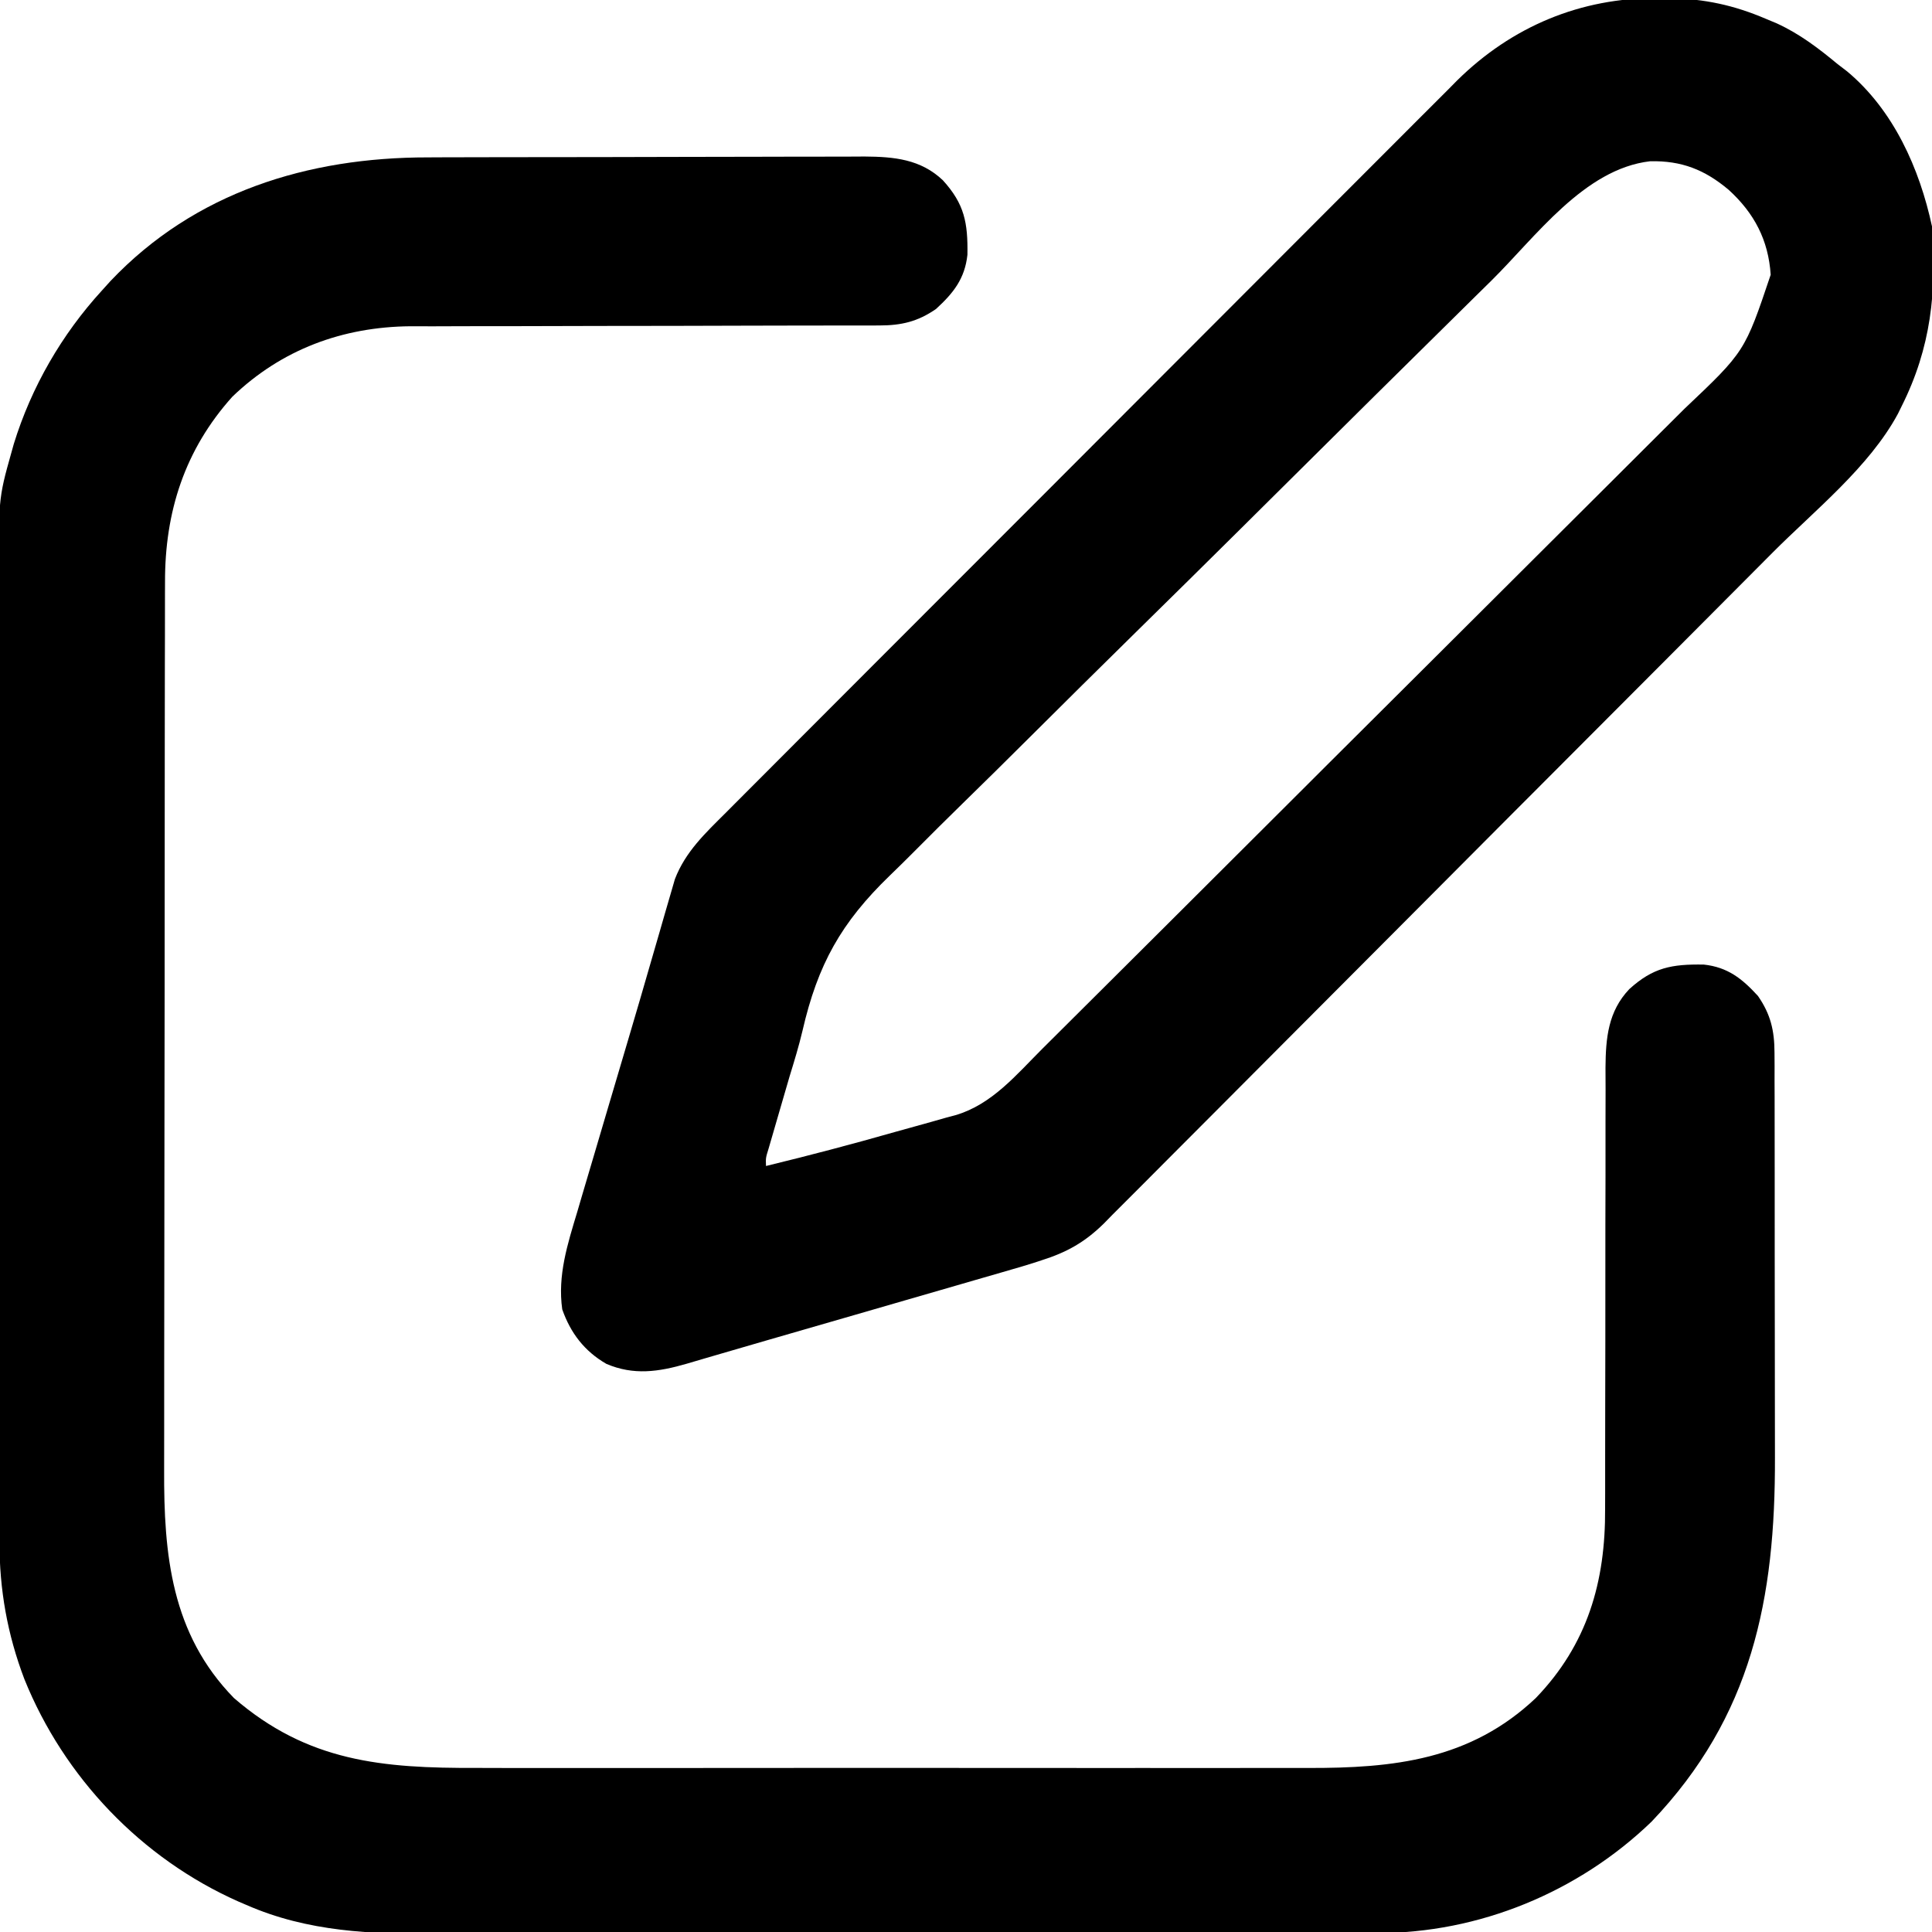 <?xml version="1.0" encoding="UTF-8"?>
<svg version="1.1" xmlns="http://www.w3.org/2000/svg" width="512" height="512">
<path d="M0 0 C1.367 -0.006 2.734 -0.013 4.101 -0.02 C7.761 -0.038 11.422 -0.043 15.083 -0.044 C17.378 -0.045 19.672 -0.05 21.967 -0.055 C29.991 -0.073 38.016 -0.082 46.04 -0.08 C53.492 -0.079 60.944 -0.1 68.397 -0.132 C74.827 -0.158 81.257 -0.168 87.687 -0.167 C91.514 -0.167 95.341 -0.172 99.168 -0.194 C102.762 -0.213 106.355 -0.213 109.949 -0.198 C111.883 -0.195 113.817 -0.212 115.751 -0.229 C123.56 -0.173 130.576 0.481 136.463 6.07 C142.188 12.372 143.1 17.301 142.967 25.802 C142.277 32.156 139.249 35.956 134.651 40.166 C129.806 43.527 125.462 44.54 119.615 44.542 C118.442 44.547 117.269 44.553 116.06 44.558 C114.15 44.552 114.15 44.552 112.202 44.546 C110.836 44.549 109.471 44.552 108.105 44.557 C105.17 44.565 102.235 44.567 99.3 44.565 C94.645 44.562 89.991 44.576 85.336 44.594 C72.101 44.641 58.867 44.665 45.632 44.671 C38.318 44.675 31.004 44.693 23.689 44.726 C19.077 44.747 14.465 44.749 9.853 44.738 C6.961 44.736 4.07 44.75 1.178 44.768 C-0.769 44.776 -2.717 44.764 -4.664 44.752 C-22.592 44.917 -38.775 50.876 -51.837 63.423 C-64.445 77.466 -69.737 93.918 -69.679 112.598 C-69.684 113.693 -69.688 114.789 -69.693 115.918 C-69.705 119.567 -69.704 123.216 -69.702 126.865 C-69.708 129.491 -69.715 132.117 -69.723 134.742 C-69.739 141.122 -69.745 147.501 -69.746 153.881 C-69.747 159.072 -69.751 164.262 -69.757 169.453 C-69.775 184.199 -69.784 198.945 -69.782 213.69 C-69.782 214.881 -69.782 214.881 -69.782 216.095 C-69.782 216.89 -69.782 217.684 -69.782 218.503 C-69.781 231.37 -69.8 244.236 -69.829 257.103 C-69.857 270.343 -69.871 283.582 -69.869 296.822 C-69.869 304.244 -69.874 311.665 -69.896 319.087 C-69.914 325.408 -69.918 331.728 -69.905 338.049 C-69.898 341.268 -69.9 344.486 -69.915 347.704 C-70.016 370.261 -68.052 391.259 -51.412 408.291 C-31.837 425.215 -12.02 426.895 12.844 426.808 C15.471 426.814 18.097 426.821 20.724 426.829 C27.083 426.847 33.441 426.843 39.8 426.832 C44.973 426.823 50.147 426.821 55.32 426.826 C56.06 426.826 56.8 426.827 57.562 426.828 C59.066 426.829 60.569 426.83 62.072 426.832 C76.129 426.843 90.186 426.83 104.243 426.808 C116.273 426.79 128.302 426.794 140.331 426.812 C154.342 426.833 168.353 426.842 182.364 426.83 C183.861 426.828 185.359 426.827 186.856 426.826 C187.593 426.825 188.33 426.825 189.088 426.824 C194.248 426.82 199.408 426.826 204.568 426.836 C211.529 426.848 218.489 426.839 225.449 426.816 C227.994 426.811 230.538 426.812 233.082 426.821 C255.868 426.893 276.215 424.723 293.588 408.291 C307.282 394.086 312.076 377.475 311.957 358.128 C311.96 356.751 311.964 355.375 311.969 353.999 C311.977 351.061 311.976 348.122 311.969 345.184 C311.957 340.531 311.969 335.877 311.985 331.224 C312.021 319.673 312.028 308.122 312.025 296.571 C312.023 287.575 312.03 278.579 312.065 269.583 C312.082 264.964 312.08 260.345 312.064 255.726 C312.058 252.848 312.069 249.97 312.084 247.092 C312.09 245.136 312.076 243.181 312.061 241.225 C312.124 233.382 312.752 226.331 318.368 220.417 C324.669 214.691 329.6 213.779 338.1 213.912 C344.454 214.602 348.254 217.63 352.463 222.228 C355.818 227.063 356.837 231.409 356.849 237.244 C356.856 238.412 356.863 239.581 356.871 240.785 C356.868 242.054 356.866 243.322 356.863 244.629 C356.867 245.99 356.873 247.351 356.879 248.712 C356.892 252.401 356.892 256.089 356.89 259.778 C356.889 262.871 356.894 265.964 356.899 269.057 C356.91 276.37 356.91 283.683 356.904 290.996 C356.898 298.497 356.91 305.999 356.932 313.5 C356.949 319.969 356.955 326.438 356.952 332.907 C356.95 336.758 356.953 340.608 356.967 344.458 C357.092 381.98 350.868 413.175 324.276 441.041 C304.884 459.754 278.453 470.636 251.567 470.558 C249.826 470.565 249.826 470.565 248.05 470.572 C244.86 470.582 241.671 470.584 238.481 470.581 C235.028 470.581 231.575 470.592 228.122 470.601 C221.369 470.618 214.615 470.624 207.861 470.625 C202.365 470.626 196.87 470.63 191.374 470.636 C175.759 470.654 160.144 470.663 144.529 470.661 C143.268 470.661 143.268 470.661 141.982 470.661 C140.72 470.661 140.72 470.661 139.433 470.661 C125.811 470.66 112.189 470.679 98.567 470.707 C84.548 470.736 70.528 470.75 56.509 470.748 C48.651 470.748 40.794 470.753 32.936 470.775 C26.243 470.793 19.551 470.797 12.858 470.784 C9.451 470.777 6.045 470.779 2.638 470.794 C-14.937 470.868 -31.812 470.282 -48.162 463.103 C-48.852 462.808 -49.543 462.512 -50.254 462.208 C-75.958 450.79 -96.442 429.311 -106.943 403.298 C-111.475 391.366 -113.562 379.585 -113.552 366.85 C-113.555 365.692 -113.558 364.534 -113.561 363.34 C-113.568 360.133 -113.571 356.926 -113.572 353.719 C-113.574 350.257 -113.581 346.795 -113.588 343.332 C-113.601 335.764 -113.607 328.195 -113.612 320.626 C-113.615 315.895 -113.619 311.164 -113.623 306.433 C-113.636 293.321 -113.646 280.209 -113.649 267.097 C-113.649 266.258 -113.65 265.419 -113.65 264.555 C-113.65 263.714 -113.65 262.874 -113.651 262.007 C-113.651 260.304 -113.651 258.6 -113.652 256.897 C-113.652 256.052 -113.652 255.207 -113.653 254.336 C-113.656 240.66 -113.674 226.984 -113.697 213.308 C-113.721 199.25 -113.733 185.191 -113.735 171.132 C-113.735 163.246 -113.741 155.36 -113.759 147.474 C-113.775 140.755 -113.78 134.036 -113.772 127.318 C-113.768 123.895 -113.769 120.472 -113.783 117.05 C-113.874 90.593 -113.874 90.593 -110.412 78.291 C-110.194 77.512 -109.977 76.734 -109.753 75.933 C-105.103 60.857 -97.031 46.903 -86.412 35.291 C-85.654 34.451 -84.896 33.612 -84.115 32.748 C-61.773 9.201 -31.792 -0.023 0 0 Z " fill="#000000" transform="translate(113.412,41.709)"/>
<path d="M0 0 C1.086 0.004 2.172 0.009 3.291 0.013 C12.538 0.207 20.284 1.876 28.75 5.5 C29.699 5.896 30.648 6.291 31.625 6.699 C37.662 9.469 42.659 13.278 47.75 17.5 C48.58 18.136 49.41 18.771 50.266 19.426 C62.547 29.68 69.453 45.149 72.75 60.5 C74.016 77.798 72.511 92.595 64.688 108.188 C64.367 108.84 64.046 109.493 63.715 110.166 C56.126 124.24 41.698 135.723 30.542 146.912 C28.595 148.866 26.649 150.822 24.703 152.778 C18.309 159.204 11.91 165.626 5.509 172.045 C3.841 173.718 2.174 175.39 0.506 177.062 C-9.875 187.475 -20.259 197.885 -30.648 208.291 C-33.043 210.69 -35.439 213.09 -37.834 215.489 C-38.429 216.086 -39.025 216.682 -39.638 217.296 C-49.301 226.976 -58.952 236.669 -68.599 246.366 C-78.525 256.344 -88.463 266.311 -98.412 276.267 C-103.989 281.849 -109.56 287.435 -115.119 293.034 C-119.847 297.796 -124.585 302.548 -129.336 307.286 C-131.757 309.702 -134.173 312.122 -136.576 314.555 C-139.188 317.194 -141.818 319.815 -144.453 322.431 C-145.202 323.197 -145.951 323.963 -146.724 324.753 C-151.766 329.707 -156.524 332.372 -163.25 334.5 C-163.976 334.737 -164.703 334.975 -165.451 335.219 C-167.393 335.84 -169.344 336.411 -171.304 336.97 C-172.042 337.185 -172.78 337.401 -173.541 337.623 C-175.949 338.323 -178.359 339.017 -180.77 339.711 C-182.476 340.206 -184.183 340.702 -185.889 341.198 C-190.37 342.499 -194.852 343.793 -199.334 345.087 C-203.827 346.385 -208.319 347.689 -212.811 348.992 C-220.428 351.202 -228.048 353.403 -235.67 355.599 C-240.19 356.903 -244.707 358.217 -249.221 359.542 C-250.202 359.827 -251.183 360.113 -252.193 360.408 C-253.889 360.902 -255.583 361.4 -257.275 361.904 C-264.719 364.062 -271.312 365.035 -278.562 361.938 C-284.379 358.57 -288.038 353.78 -290.25 347.5 C-291.524 338.493 -288.837 330.168 -286.262 321.633 C-285.842 320.201 -285.423 318.769 -285.005 317.337 C-283.895 313.541 -282.767 309.752 -281.634 305.963 C-280.469 302.055 -279.319 298.142 -278.168 294.23 C-276.359 288.091 -274.541 281.955 -272.716 275.821 C-270.649 268.868 -268.62 261.904 -266.613 254.934 C-265.88 252.404 -265.146 249.875 -264.411 247.346 C-263.975 245.84 -263.542 244.333 -263.112 242.826 C-262.532 240.799 -261.94 238.776 -261.344 236.754 C-261.031 235.674 -260.719 234.595 -260.396 233.483 C-257.601 226.209 -252.336 221.297 -246.909 215.891 C-246.059 215.037 -245.21 214.184 -244.335 213.304 C-241.986 210.945 -239.633 208.59 -237.278 206.237 C-234.735 203.694 -232.197 201.146 -229.659 198.599 C-224.689 193.611 -219.713 188.63 -214.735 183.651 C-210.686 179.601 -206.639 175.55 -202.593 171.497 C-191.111 159.998 -179.625 148.503 -168.134 137.013 C-167.515 136.394 -166.896 135.775 -166.258 135.137 C-165.638 134.518 -165.018 133.898 -164.38 133.259 C-154.34 123.22 -144.31 113.171 -134.285 103.118 C-123.981 92.785 -113.669 82.46 -103.35 72.142 C-97.561 66.354 -91.775 60.562 -85.997 54.763 C-81.076 49.823 -76.148 44.891 -71.211 39.968 C-68.695 37.459 -66.183 34.946 -63.679 32.425 C-60.957 29.684 -58.219 26.96 -55.48 24.236 C-54.313 23.053 -54.313 23.053 -53.121 21.846 C-38.616 7.519 -20.355 -0.123 0 0 Z M-44.067 74.918 C-45.482 76.311 -46.897 77.704 -48.312 79.097 C-66.1 96.61 -83.828 114.185 -101.54 131.775 C-103.844 134.063 -106.147 136.35 -108.451 138.636 C-109.023 139.205 -109.596 139.773 -110.185 140.359 C-119.446 149.55 -128.738 158.707 -138.044 167.851 C-147.634 177.276 -157.188 186.736 -166.712 196.227 C-172.566 202.061 -178.446 207.867 -184.361 213.639 C-188.423 217.609 -192.451 221.612 -196.454 225.642 C-198.754 227.955 -201.07 230.247 -203.42 232.511 C-216.344 244.986 -222.543 256.104 -226.577 273.647 C-227.542 277.737 -228.765 281.735 -230 285.75 C-230.387 287.068 -230.771 288.387 -231.152 289.707 C-231.912 292.331 -232.675 294.953 -233.441 297.574 C-233.815 298.862 -234.189 300.15 -234.562 301.438 C-234.889 302.56 -235.215 303.683 -235.551 304.84 C-236.335 307.364 -236.335 307.364 -236.25 309.5 C-224.759 306.709 -213.337 303.7 -201.965 300.456 C-200.143 299.94 -198.319 299.434 -196.492 298.935 C-193.801 298.2 -191.119 297.437 -188.438 296.668 C-187.632 296.454 -186.827 296.24 -185.997 296.02 C-176.348 293.173 -169.91 285.309 -162.963 278.374 C-162.169 277.584 -161.374 276.795 -160.555 275.981 C-157.91 273.352 -155.269 270.72 -152.628 268.087 C-151.211 266.677 -149.794 265.267 -148.376 263.857 C-142.197 257.711 -136.024 251.56 -129.853 245.407 C-128.245 243.804 -126.637 242.201 -125.029 240.597 C-115.023 230.622 -105.019 220.645 -95.02 210.663 C-92.71 208.357 -90.4 206.051 -88.09 203.745 C-87.229 202.886 -87.229 202.886 -86.351 202.009 C-77.047 192.722 -67.731 183.447 -58.41 174.177 C-48.822 164.641 -39.247 155.094 -29.682 145.537 C-24.318 140.178 -18.949 134.824 -13.568 129.483 C-8.987 124.936 -4.416 120.379 0.142 115.808 C2.464 113.48 4.793 111.159 7.132 108.847 C23.147 93.68 23.147 93.68 30 73.312 C29.398 64.128 25.659 57.002 18.875 50.812 C12.519 45.471 6.401 43.046 -1.953 43.234 C-19.426 45.255 -32.293 63.307 -44.067 74.918 Z " fill="#000000" transform="translate(439.25,-0.5)"/>
</svg>
